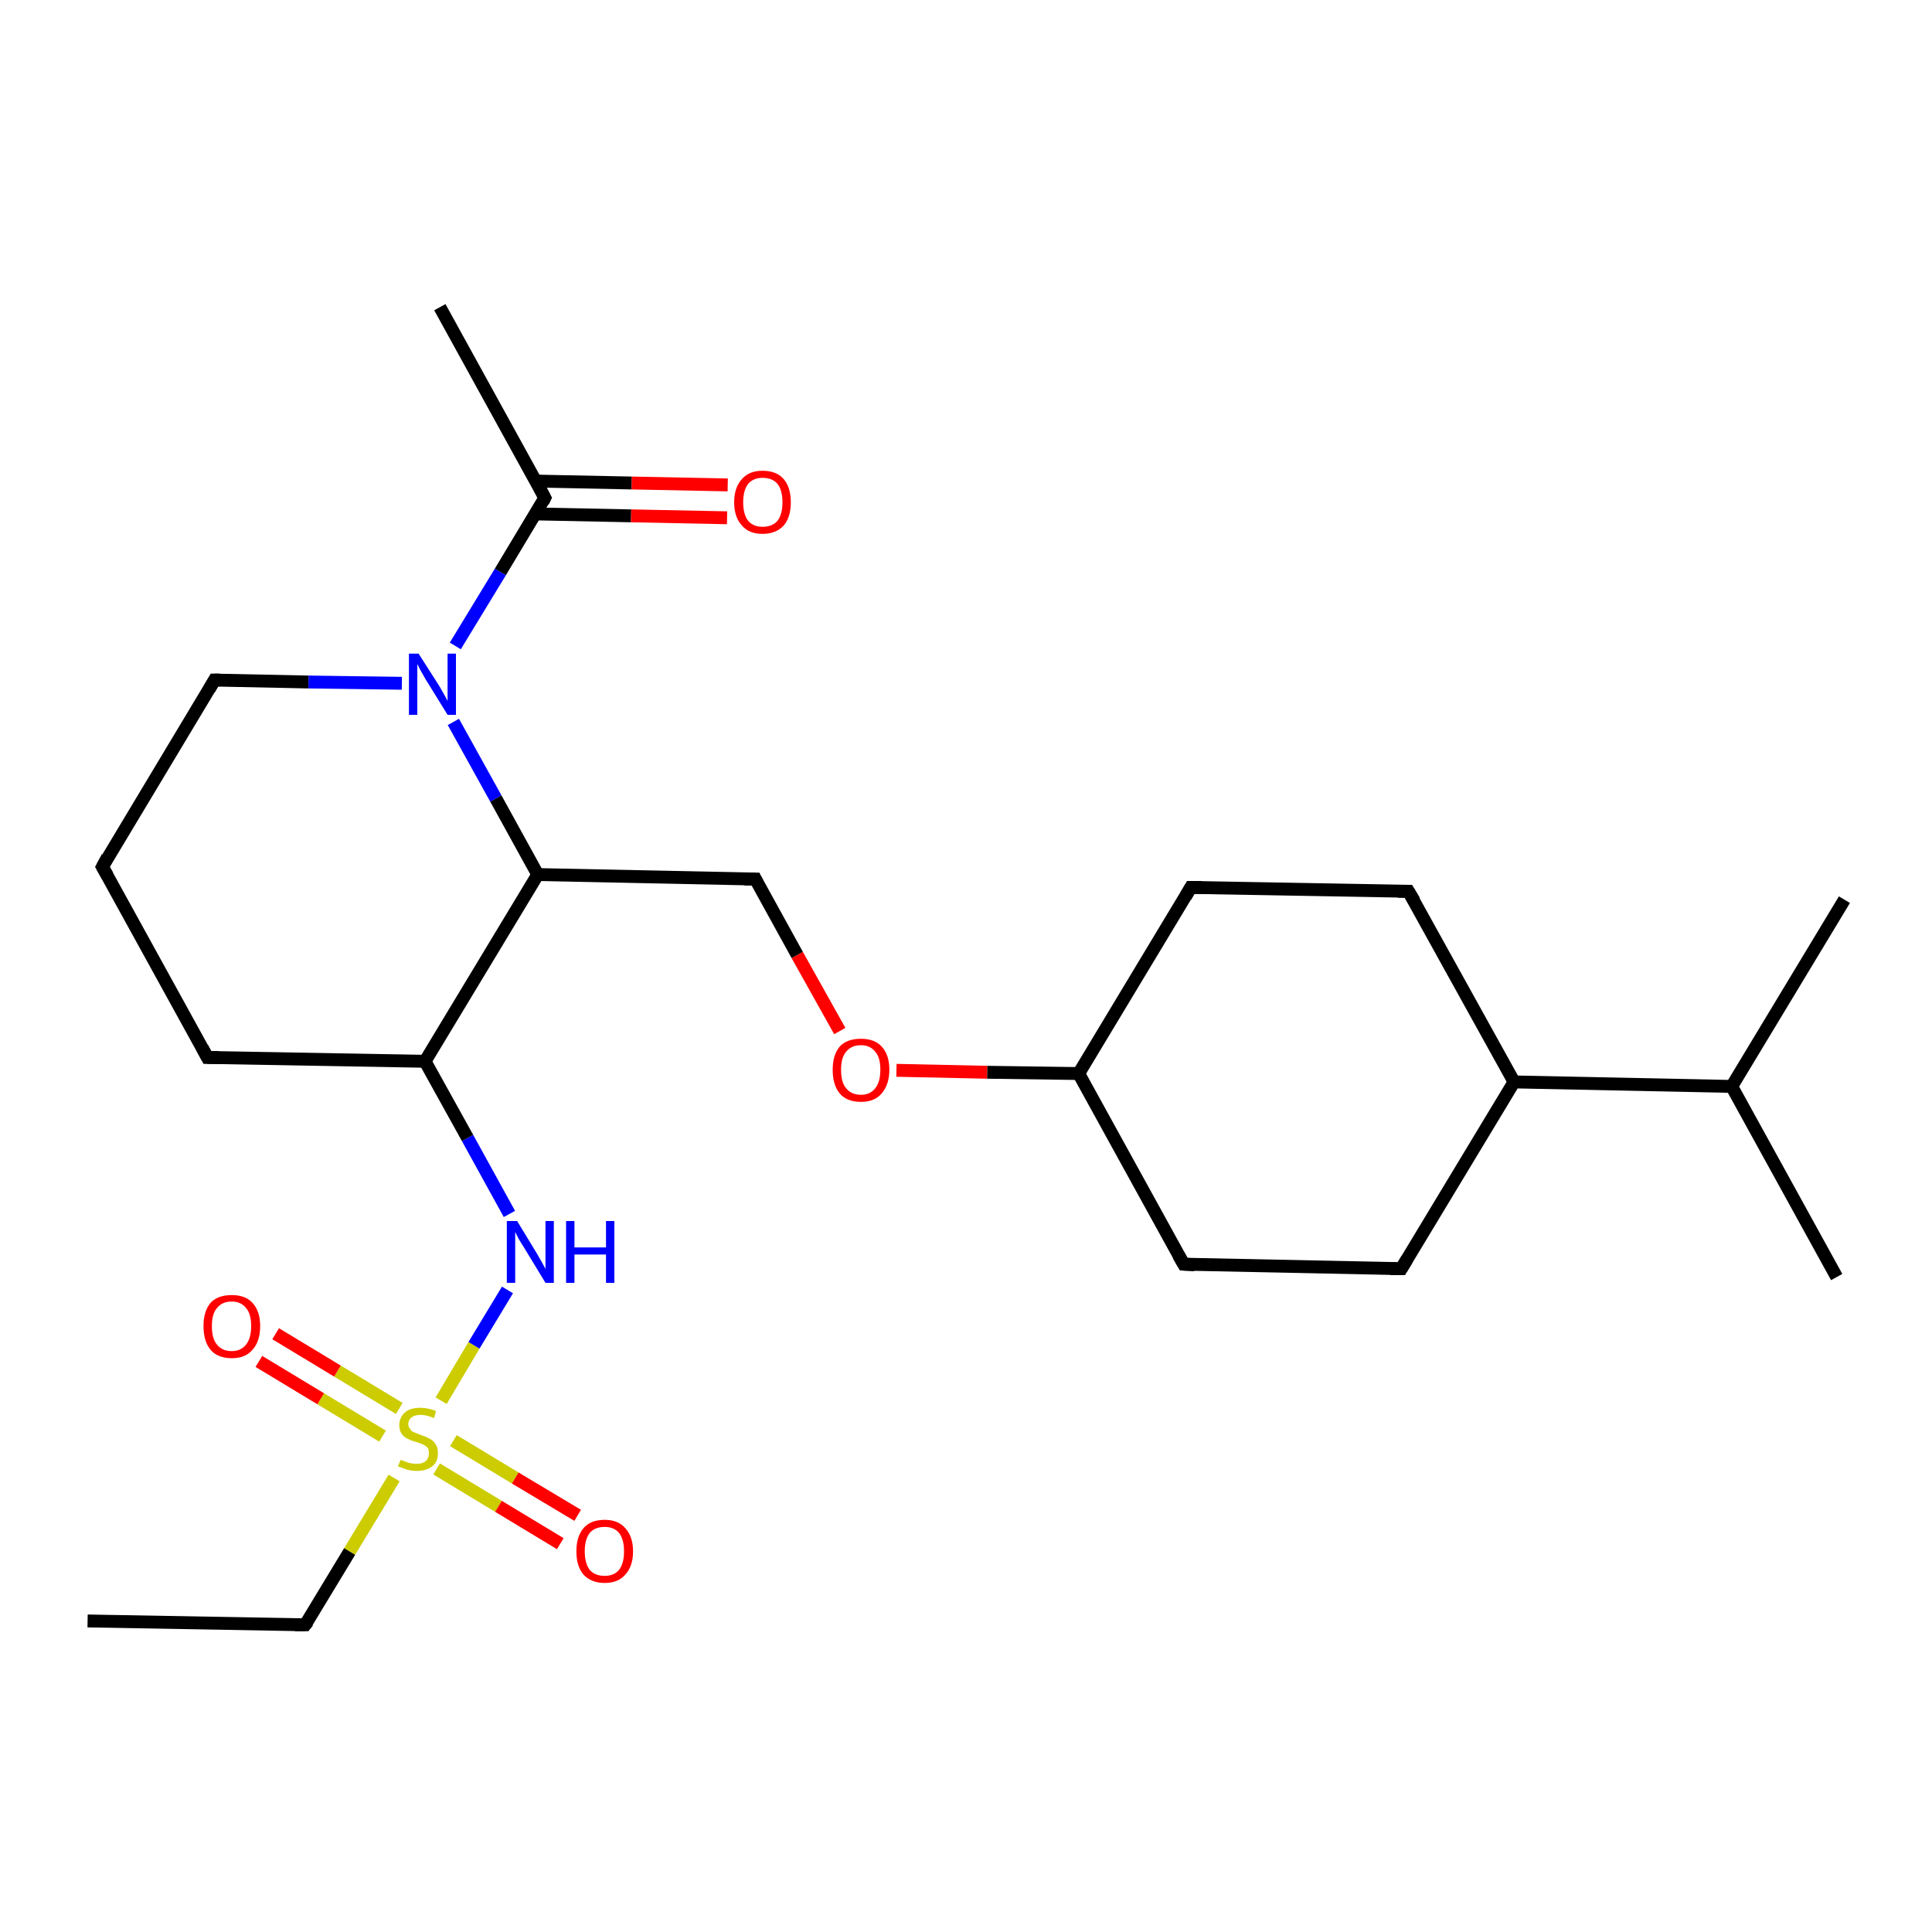 <?xml version='1.0' encoding='iso-8859-1'?>
<svg version='1.1' baseProfile='full'
              xmlns='http://www.w3.org/2000/svg'
                      xmlns:rdkit='http://www.rdkit.org/xml'
                      xmlns:xlink='http://www.w3.org/1999/xlink'
                  xml:space='preserve'
width='300px' height='300px' viewBox='0 0 300 300'>
<!-- END OF HEADER -->
<rect style='opacity:1.0;fill:#FFFFFF;stroke:none' width='300.0' height='300.0' x='0.0' y='0.0'> </rect>
<path class='bond-0 atom-0 atom-1' d='M 13.6,251.7 L 47.4,252.3' style='fill:none;fill-rule:evenodd;stroke:#000000;stroke-width:2.0px;stroke-linecap:butt;stroke-linejoin:miter;stroke-opacity:1' />
<path class='bond-1 atom-1 atom-2' d='M 47.4,252.3 L 54.3,240.9' style='fill:none;fill-rule:evenodd;stroke:#000000;stroke-width:2.0px;stroke-linecap:butt;stroke-linejoin:miter;stroke-opacity:1' />
<path class='bond-1 atom-1 atom-2' d='M 54.3,240.9 L 61.2,229.5' style='fill:none;fill-rule:evenodd;stroke:#CCCC00;stroke-width:2.0px;stroke-linecap:butt;stroke-linejoin:miter;stroke-opacity:1' />
<path class='bond-2 atom-2 atom-3' d='M 62.0,218.7 L 52.4,212.9' style='fill:none;fill-rule:evenodd;stroke:#CCCC00;stroke-width:2.0px;stroke-linecap:butt;stroke-linejoin:miter;stroke-opacity:1' />
<path class='bond-2 atom-2 atom-3' d='M 52.4,212.9 L 42.8,207.1' style='fill:none;fill-rule:evenodd;stroke:#FF0000;stroke-width:2.0px;stroke-linecap:butt;stroke-linejoin:miter;stroke-opacity:1' />
<path class='bond-2 atom-2 atom-3' d='M 59.4,223.0 L 49.8,217.2' style='fill:none;fill-rule:evenodd;stroke:#CCCC00;stroke-width:2.0px;stroke-linecap:butt;stroke-linejoin:miter;stroke-opacity:1' />
<path class='bond-2 atom-2 atom-3' d='M 49.8,217.2 L 40.2,211.4' style='fill:none;fill-rule:evenodd;stroke:#FF0000;stroke-width:2.0px;stroke-linecap:butt;stroke-linejoin:miter;stroke-opacity:1' />
<path class='bond-3 atom-2 atom-4' d='M 67.8,228.1 L 77.4,233.9' style='fill:none;fill-rule:evenodd;stroke:#CCCC00;stroke-width:2.0px;stroke-linecap:butt;stroke-linejoin:miter;stroke-opacity:1' />
<path class='bond-3 atom-2 atom-4' d='M 77.4,233.9 L 87.0,239.7' style='fill:none;fill-rule:evenodd;stroke:#FF0000;stroke-width:2.0px;stroke-linecap:butt;stroke-linejoin:miter;stroke-opacity:1' />
<path class='bond-3 atom-2 atom-4' d='M 70.4,223.7 L 80.0,229.5' style='fill:none;fill-rule:evenodd;stroke:#CCCC00;stroke-width:2.0px;stroke-linecap:butt;stroke-linejoin:miter;stroke-opacity:1' />
<path class='bond-3 atom-2 atom-4' d='M 80.0,229.5 L 89.7,235.3' style='fill:none;fill-rule:evenodd;stroke:#FF0000;stroke-width:2.0px;stroke-linecap:butt;stroke-linejoin:miter;stroke-opacity:1' />
<path class='bond-4 atom-2 atom-5' d='M 68.5,217.5 L 73.6,208.9' style='fill:none;fill-rule:evenodd;stroke:#CCCC00;stroke-width:2.0px;stroke-linecap:butt;stroke-linejoin:miter;stroke-opacity:1' />
<path class='bond-4 atom-2 atom-5' d='M 73.6,208.9 L 78.8,200.3' style='fill:none;fill-rule:evenodd;stroke:#0000FF;stroke-width:2.0px;stroke-linecap:butt;stroke-linejoin:miter;stroke-opacity:1' />
<path class='bond-5 atom-5 atom-6' d='M 79.1,188.5 L 72.6,176.7' style='fill:none;fill-rule:evenodd;stroke:#0000FF;stroke-width:2.0px;stroke-linecap:butt;stroke-linejoin:miter;stroke-opacity:1' />
<path class='bond-5 atom-5 atom-6' d='M 72.6,176.7 L 66.0,164.8' style='fill:none;fill-rule:evenodd;stroke:#000000;stroke-width:2.0px;stroke-linecap:butt;stroke-linejoin:miter;stroke-opacity:1' />
<path class='bond-6 atom-6 atom-7' d='M 66.0,164.8 L 32.2,164.2' style='fill:none;fill-rule:evenodd;stroke:#000000;stroke-width:2.0px;stroke-linecap:butt;stroke-linejoin:miter;stroke-opacity:1' />
<path class='bond-7 atom-7 atom-8' d='M 32.2,164.2 L 15.9,134.6' style='fill:none;fill-rule:evenodd;stroke:#000000;stroke-width:2.0px;stroke-linecap:butt;stroke-linejoin:miter;stroke-opacity:1' />
<path class='bond-8 atom-8 atom-9' d='M 15.9,134.6 L 33.3,105.6' style='fill:none;fill-rule:evenodd;stroke:#000000;stroke-width:2.0px;stroke-linecap:butt;stroke-linejoin:miter;stroke-opacity:1' />
<path class='bond-9 atom-9 atom-10' d='M 33.3,105.6 L 47.9,105.9' style='fill:none;fill-rule:evenodd;stroke:#000000;stroke-width:2.0px;stroke-linecap:butt;stroke-linejoin:miter;stroke-opacity:1' />
<path class='bond-9 atom-9 atom-10' d='M 47.9,105.9 L 62.4,106.1' style='fill:none;fill-rule:evenodd;stroke:#0000FF;stroke-width:2.0px;stroke-linecap:butt;stroke-linejoin:miter;stroke-opacity:1' />
<path class='bond-10 atom-10 atom-11' d='M 70.4,112.1 L 77.0,124.0' style='fill:none;fill-rule:evenodd;stroke:#0000FF;stroke-width:2.0px;stroke-linecap:butt;stroke-linejoin:miter;stroke-opacity:1' />
<path class='bond-10 atom-10 atom-11' d='M 77.0,124.0 L 83.5,135.8' style='fill:none;fill-rule:evenodd;stroke:#000000;stroke-width:2.0px;stroke-linecap:butt;stroke-linejoin:miter;stroke-opacity:1' />
<path class='bond-11 atom-11 atom-12' d='M 83.5,135.8 L 117.3,136.5' style='fill:none;fill-rule:evenodd;stroke:#000000;stroke-width:2.0px;stroke-linecap:butt;stroke-linejoin:miter;stroke-opacity:1' />
<path class='bond-12 atom-12 atom-13' d='M 117.3,136.5 L 123.8,148.3' style='fill:none;fill-rule:evenodd;stroke:#000000;stroke-width:2.0px;stroke-linecap:butt;stroke-linejoin:miter;stroke-opacity:1' />
<path class='bond-12 atom-12 atom-13' d='M 123.8,148.3 L 130.4,160.1' style='fill:none;fill-rule:evenodd;stroke:#FF0000;stroke-width:2.0px;stroke-linecap:butt;stroke-linejoin:miter;stroke-opacity:1' />
<path class='bond-13 atom-13 atom-14' d='M 139.2,166.2 L 153.3,166.5' style='fill:none;fill-rule:evenodd;stroke:#FF0000;stroke-width:2.0px;stroke-linecap:butt;stroke-linejoin:miter;stroke-opacity:1' />
<path class='bond-13 atom-13 atom-14' d='M 153.3,166.5 L 167.5,166.7' style='fill:none;fill-rule:evenodd;stroke:#000000;stroke-width:2.0px;stroke-linecap:butt;stroke-linejoin:miter;stroke-opacity:1' />
<path class='bond-14 atom-14 atom-15' d='M 167.5,166.7 L 183.8,196.3' style='fill:none;fill-rule:evenodd;stroke:#000000;stroke-width:2.0px;stroke-linecap:butt;stroke-linejoin:miter;stroke-opacity:1' />
<path class='bond-15 atom-15 atom-16' d='M 183.8,196.3 L 217.6,197.0' style='fill:none;fill-rule:evenodd;stroke:#000000;stroke-width:2.0px;stroke-linecap:butt;stroke-linejoin:miter;stroke-opacity:1' />
<path class='bond-16 atom-16 atom-17' d='M 217.6,197.0 L 235.1,168.0' style='fill:none;fill-rule:evenodd;stroke:#000000;stroke-width:2.0px;stroke-linecap:butt;stroke-linejoin:miter;stroke-opacity:1' />
<path class='bond-17 atom-17 atom-18' d='M 235.1,168.0 L 218.7,138.4' style='fill:none;fill-rule:evenodd;stroke:#000000;stroke-width:2.0px;stroke-linecap:butt;stroke-linejoin:miter;stroke-opacity:1' />
<path class='bond-18 atom-18 atom-19' d='M 218.7,138.4 L 184.9,137.8' style='fill:none;fill-rule:evenodd;stroke:#000000;stroke-width:2.0px;stroke-linecap:butt;stroke-linejoin:miter;stroke-opacity:1' />
<path class='bond-19 atom-17 atom-20' d='M 235.1,168.0 L 268.9,168.7' style='fill:none;fill-rule:evenodd;stroke:#000000;stroke-width:2.0px;stroke-linecap:butt;stroke-linejoin:miter;stroke-opacity:1' />
<path class='bond-20 atom-20 atom-21' d='M 268.9,168.7 L 285.2,198.3' style='fill:none;fill-rule:evenodd;stroke:#000000;stroke-width:2.0px;stroke-linecap:butt;stroke-linejoin:miter;stroke-opacity:1' />
<path class='bond-21 atom-20 atom-22' d='M 268.9,168.7 L 286.4,139.7' style='fill:none;fill-rule:evenodd;stroke:#000000;stroke-width:2.0px;stroke-linecap:butt;stroke-linejoin:miter;stroke-opacity:1' />
<path class='bond-22 atom-10 atom-23' d='M 70.7,100.3 L 77.7,88.8' style='fill:none;fill-rule:evenodd;stroke:#0000FF;stroke-width:2.0px;stroke-linecap:butt;stroke-linejoin:miter;stroke-opacity:1' />
<path class='bond-22 atom-10 atom-23' d='M 77.7,88.8 L 84.6,77.3' style='fill:none;fill-rule:evenodd;stroke:#000000;stroke-width:2.0px;stroke-linecap:butt;stroke-linejoin:miter;stroke-opacity:1' />
<path class='bond-23 atom-23 atom-24' d='M 84.6,77.3 L 68.3,47.7' style='fill:none;fill-rule:evenodd;stroke:#000000;stroke-width:2.0px;stroke-linecap:butt;stroke-linejoin:miter;stroke-opacity:1' />
<path class='bond-24 atom-23 atom-25' d='M 83.1,79.8 L 98.0,80.1' style='fill:none;fill-rule:evenodd;stroke:#000000;stroke-width:2.0px;stroke-linecap:butt;stroke-linejoin:miter;stroke-opacity:1' />
<path class='bond-24 atom-23 atom-25' d='M 98.0,80.1 L 112.9,80.4' style='fill:none;fill-rule:evenodd;stroke:#FF0000;stroke-width:2.0px;stroke-linecap:butt;stroke-linejoin:miter;stroke-opacity:1' />
<path class='bond-24 atom-23 atom-25' d='M 83.2,74.7 L 98.1,75.0' style='fill:none;fill-rule:evenodd;stroke:#000000;stroke-width:2.0px;stroke-linecap:butt;stroke-linejoin:miter;stroke-opacity:1' />
<path class='bond-24 atom-23 atom-25' d='M 98.1,75.0 L 113.0,75.3' style='fill:none;fill-rule:evenodd;stroke:#FF0000;stroke-width:2.0px;stroke-linecap:butt;stroke-linejoin:miter;stroke-opacity:1' />
<path class='bond-25 atom-11 atom-6' d='M 83.5,135.8 L 66.0,164.8' style='fill:none;fill-rule:evenodd;stroke:#000000;stroke-width:2.0px;stroke-linecap:butt;stroke-linejoin:miter;stroke-opacity:1' />
<path class='bond-26 atom-19 atom-14' d='M 184.9,137.8 L 167.5,166.7' style='fill:none;fill-rule:evenodd;stroke:#000000;stroke-width:2.0px;stroke-linecap:butt;stroke-linejoin:miter;stroke-opacity:1' />
<path d='M 45.8,252.3 L 47.4,252.3 L 47.8,251.8' style='fill:none;stroke:#000000;stroke-width:2.0px;stroke-linecap:butt;stroke-linejoin:miter;stroke-opacity:1;' />
<path d='M 33.9,164.2 L 32.2,164.2 L 31.4,162.7' style='fill:none;stroke:#000000;stroke-width:2.0px;stroke-linecap:butt;stroke-linejoin:miter;stroke-opacity:1;' />
<path d='M 16.7,136.0 L 15.9,134.6 L 16.7,133.1' style='fill:none;stroke:#000000;stroke-width:2.0px;stroke-linecap:butt;stroke-linejoin:miter;stroke-opacity:1;' />
<path d='M 32.5,107.0 L 33.3,105.6 L 34.1,105.6' style='fill:none;stroke:#000000;stroke-width:2.0px;stroke-linecap:butt;stroke-linejoin:miter;stroke-opacity:1;' />
<path d='M 115.6,136.5 L 117.3,136.5 L 117.6,137.1' style='fill:none;stroke:#000000;stroke-width:2.0px;stroke-linecap:butt;stroke-linejoin:miter;stroke-opacity:1;' />
<path d='M 183.0,194.9 L 183.8,196.3 L 185.5,196.4' style='fill:none;stroke:#000000;stroke-width:2.0px;stroke-linecap:butt;stroke-linejoin:miter;stroke-opacity:1;' />
<path d='M 215.9,197.0 L 217.6,197.0 L 218.5,195.5' style='fill:none;stroke:#000000;stroke-width:2.0px;stroke-linecap:butt;stroke-linejoin:miter;stroke-opacity:1;' />
<path d='M 219.6,139.9 L 218.7,138.4 L 217.1,138.4' style='fill:none;stroke:#000000;stroke-width:2.0px;stroke-linecap:butt;stroke-linejoin:miter;stroke-opacity:1;' />
<path d='M 186.6,137.8 L 184.9,137.8 L 184.1,139.2' style='fill:none;stroke:#000000;stroke-width:2.0px;stroke-linecap:butt;stroke-linejoin:miter;stroke-opacity:1;' />
<path d='M 84.3,77.9 L 84.6,77.3 L 83.8,75.8' style='fill:none;stroke:#000000;stroke-width:2.0px;stroke-linecap:butt;stroke-linejoin:miter;stroke-opacity:1;' />
<path class='atom-2' d='M 62.2 226.7
Q 62.3 226.7, 62.8 226.9
Q 63.2 227.1, 63.7 227.2
Q 64.2 227.3, 64.7 227.3
Q 65.6 227.3, 66.1 226.9
Q 66.6 226.4, 66.6 225.7
Q 66.6 225.1, 66.4 224.8
Q 66.1 224.5, 65.7 224.3
Q 65.3 224.1, 64.6 223.9
Q 63.8 223.7, 63.3 223.4
Q 62.8 223.2, 62.4 222.7
Q 62.0 222.1, 62.0 221.3
Q 62.0 220.1, 62.9 219.3
Q 63.7 218.6, 65.3 218.6
Q 66.4 218.6, 67.7 219.1
L 67.4 220.2
Q 66.2 219.7, 65.3 219.7
Q 64.4 219.7, 63.9 220.1
Q 63.4 220.5, 63.4 221.1
Q 63.4 221.6, 63.7 221.9
Q 63.9 222.3, 64.3 222.4
Q 64.7 222.6, 65.3 222.8
Q 66.2 223.1, 66.7 223.4
Q 67.2 223.6, 67.6 224.2
Q 68.0 224.7, 68.0 225.7
Q 68.0 227.0, 67.1 227.7
Q 66.2 228.4, 64.7 228.4
Q 63.9 228.4, 63.2 228.2
Q 62.6 228.0, 61.8 227.7
L 62.2 226.7
' fill='#CCCC00'/>
<path class='atom-3' d='M 31.6 205.9
Q 31.6 203.6, 32.7 202.3
Q 33.8 201.1, 36.0 201.1
Q 38.1 201.1, 39.2 202.3
Q 40.4 203.6, 40.4 205.9
Q 40.4 208.3, 39.2 209.6
Q 38.1 210.9, 36.0 210.9
Q 33.8 210.9, 32.7 209.6
Q 31.6 208.3, 31.6 205.9
M 36.0 209.8
Q 37.4 209.8, 38.2 208.8
Q 39.0 207.8, 39.0 205.9
Q 39.0 204.0, 38.2 203.1
Q 37.4 202.1, 36.0 202.1
Q 34.5 202.1, 33.7 203.1
Q 32.9 204.0, 32.9 205.9
Q 32.9 207.9, 33.7 208.8
Q 34.5 209.8, 36.0 209.8
' fill='#FF0000'/>
<path class='atom-4' d='M 89.5 240.9
Q 89.5 238.6, 90.6 237.3
Q 91.7 236.0, 93.9 236.0
Q 96.0 236.0, 97.1 237.3
Q 98.3 238.6, 98.3 240.9
Q 98.3 243.2, 97.1 244.5
Q 96.0 245.8, 93.9 245.8
Q 91.8 245.8, 90.6 244.5
Q 89.5 243.2, 89.5 240.9
M 93.9 244.7
Q 95.3 244.7, 96.1 243.8
Q 96.9 242.8, 96.9 240.9
Q 96.9 239.0, 96.1 238.0
Q 95.3 237.1, 93.9 237.1
Q 92.4 237.1, 91.6 238.0
Q 90.8 239.0, 90.8 240.9
Q 90.8 242.8, 91.6 243.8
Q 92.4 244.7, 93.9 244.7
' fill='#FF0000'/>
<path class='atom-5' d='M 80.3 189.6
L 83.4 194.7
Q 83.7 195.2, 84.2 196.1
Q 84.7 197.0, 84.7 197.1
L 84.7 189.6
L 86.0 189.6
L 86.0 199.2
L 84.7 199.2
L 81.3 193.6
Q 80.9 193.0, 80.5 192.3
Q 80.1 191.5, 80.0 191.3
L 80.0 199.2
L 78.7 199.2
L 78.7 189.6
L 80.3 189.6
' fill='#0000FF'/>
<path class='atom-5' d='M 87.9 189.6
L 89.2 189.6
L 89.2 193.7
L 94.1 193.7
L 94.1 189.6
L 95.4 189.6
L 95.4 199.2
L 94.1 199.2
L 94.1 194.8
L 89.2 194.8
L 89.2 199.2
L 87.9 199.2
L 87.9 189.6
' fill='#0000FF'/>
<path class='atom-10' d='M 65.0 101.5
L 68.2 106.5
Q 68.5 107.0, 69.0 107.9
Q 69.5 108.8, 69.5 108.9
L 69.5 101.5
L 70.8 101.5
L 70.8 111.0
L 69.5 111.0
L 66.1 105.5
Q 65.7 104.8, 65.3 104.1
Q 64.9 103.3, 64.8 103.1
L 64.8 111.0
L 63.5 111.0
L 63.5 101.5
L 65.0 101.5
' fill='#0000FF'/>
<path class='atom-13' d='M 129.3 166.1
Q 129.3 163.8, 130.4 162.5
Q 131.5 161.3, 133.7 161.3
Q 135.8 161.3, 136.9 162.5
Q 138.1 163.8, 138.1 166.1
Q 138.1 168.4, 136.9 169.8
Q 135.8 171.1, 133.7 171.1
Q 131.5 171.1, 130.4 169.8
Q 129.3 168.5, 129.3 166.1
M 133.7 170.0
Q 135.1 170.0, 135.9 169.0
Q 136.7 168.0, 136.7 166.1
Q 136.7 164.2, 135.9 163.3
Q 135.1 162.3, 133.7 162.3
Q 132.2 162.3, 131.4 163.3
Q 130.6 164.2, 130.6 166.1
Q 130.6 168.1, 131.4 169.0
Q 132.2 170.0, 133.7 170.0
' fill='#FF0000'/>
<path class='atom-25' d='M 114.0 78.0
Q 114.0 75.7, 115.2 74.4
Q 116.3 73.1, 118.4 73.1
Q 120.6 73.1, 121.7 74.4
Q 122.8 75.7, 122.8 78.0
Q 122.8 80.3, 121.7 81.6
Q 120.5 82.9, 118.4 82.9
Q 116.3 82.9, 115.2 81.6
Q 114.0 80.3, 114.0 78.0
M 118.4 81.8
Q 119.9 81.8, 120.7 80.9
Q 121.5 79.9, 121.5 78.0
Q 121.5 76.1, 120.7 75.1
Q 119.9 74.2, 118.4 74.2
Q 117.0 74.2, 116.2 75.1
Q 115.4 76.1, 115.4 78.0
Q 115.4 79.9, 116.2 80.9
Q 117.0 81.8, 118.4 81.8
' fill='#FF0000'/>
</svg>
